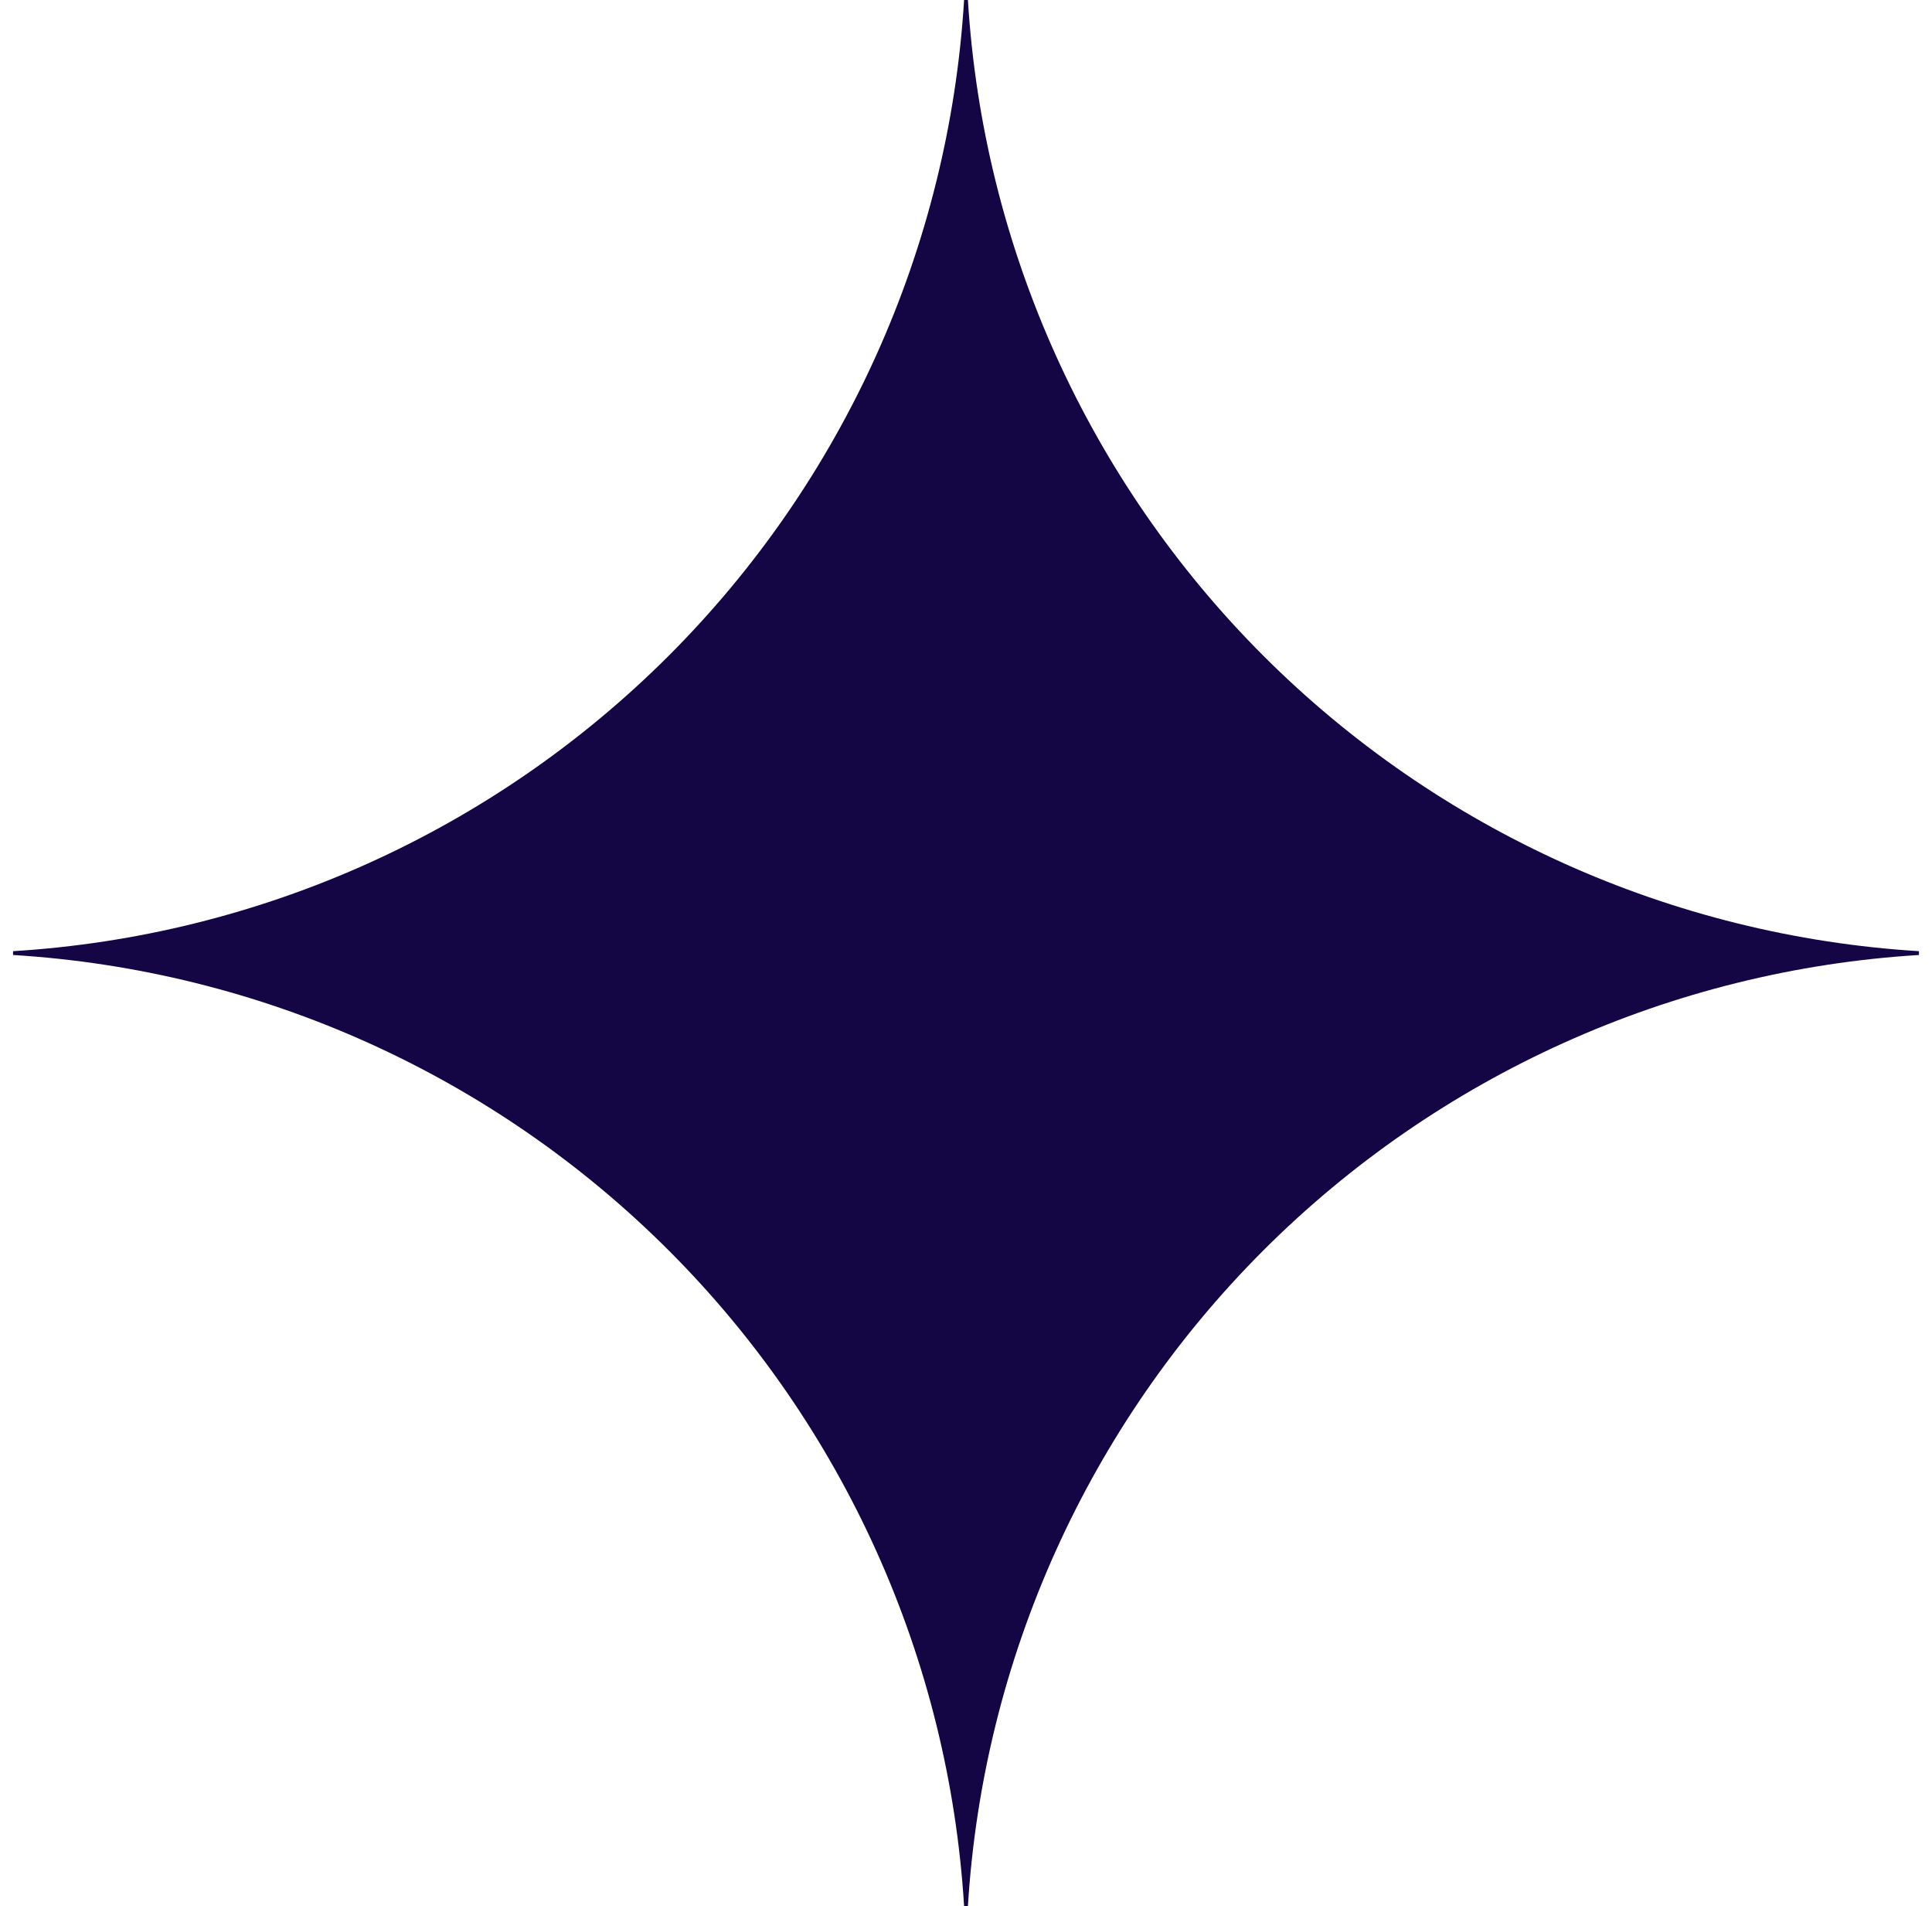 <svg width="74" height="73" viewBox="0 0 74 73" fill="none" xmlns="http://www.w3.org/2000/svg">
    <g clip-path="url(#clip0_2368_4413)">
        <path
            d="M73.5 36.573C64.029 37.154 55.098 41.179 48.388 47.888C41.679 54.598 37.654 63.529 37.073 73H36.927C36.347 63.529 32.323 54.597 25.613 47.887C18.903 41.177 9.971 37.153 0.5 36.573L0.5 36.427C9.971 35.847 18.903 31.823 25.613 25.113C32.323 18.403 36.347 9.471 36.927 0L37.073 0C37.654 9.471 41.679 18.402 48.388 25.112C55.098 31.821 64.029 35.846 73.5 36.427V36.573Z"
            fill="#140545" />
    </g>
    <defs>
        <clipPath id="clip0_2368_4413">
            <rect width="73" height="73" fill="white" transform="translate(0.5)" />
        </clipPath>
    </defs>
</svg>